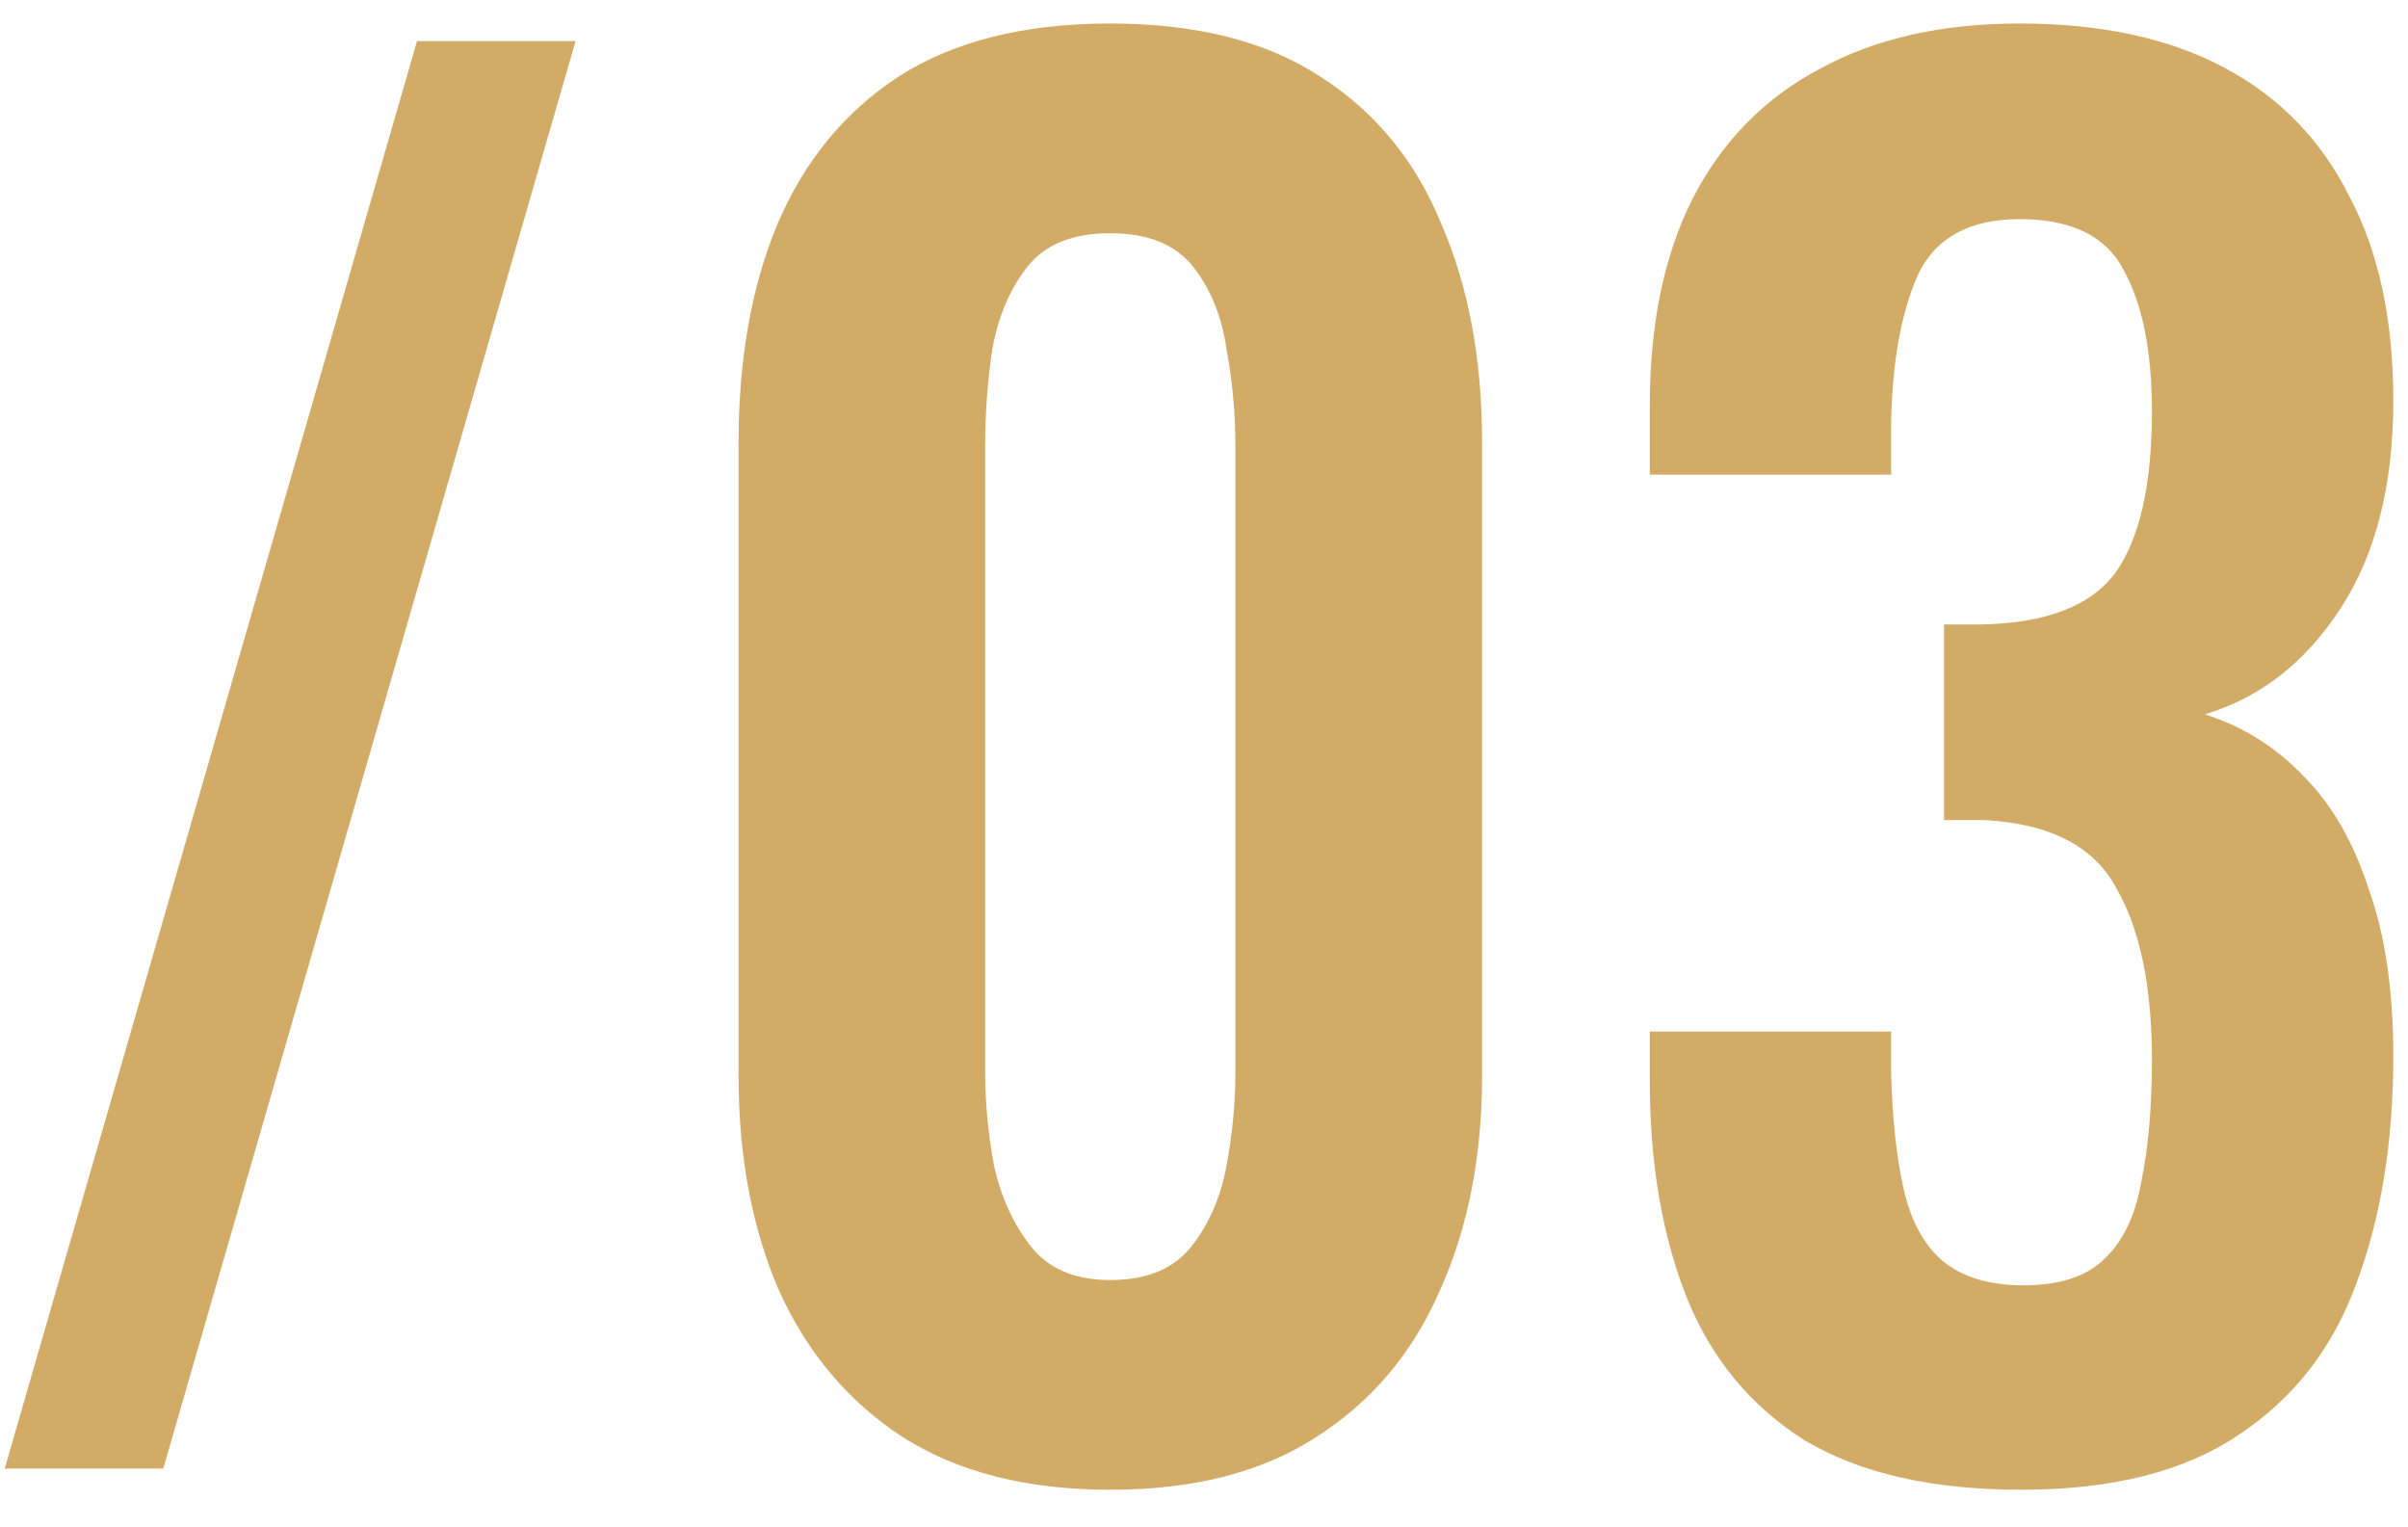 <?xml version="1.0" encoding="UTF-8"?> <svg xmlns="http://www.w3.org/2000/svg" width="41" height="26" viewBox="0 0 41 26" fill="none"> <path d="M0.08 25L7.1 0.7H9.8L2.78 25H0.08ZM18.904 25.36C17.485 25.36 16.305 25.06 15.364 24.46C14.444 23.86 13.745 23.03 13.264 21.97C12.805 20.91 12.575 19.69 12.575 18.31V7.54C12.575 6.12 12.794 4.88 13.235 3.82C13.694 2.74 14.384 1.9 15.305 1.3C16.244 0.7 17.445 0.4 18.904 0.4C20.364 0.4 21.555 0.7 22.474 1.3C23.415 1.9 24.105 2.74 24.544 3.82C25.005 4.88 25.235 6.12 25.235 7.54V18.31C25.235 19.69 24.994 20.91 24.515 21.97C24.055 23.03 23.355 23.86 22.415 24.46C21.494 25.06 20.325 25.36 18.904 25.36ZM18.904 21.79C19.524 21.79 19.985 21.6 20.285 21.22C20.584 20.84 20.785 20.38 20.884 19.84C20.985 19.3 21.035 18.77 21.035 18.25V7.6C21.035 7.04 20.985 6.49 20.884 5.95C20.805 5.39 20.614 4.92 20.314 4.54C20.015 4.16 19.544 3.97 18.904 3.97C18.265 3.97 17.794 4.16 17.494 4.54C17.195 4.92 16.994 5.39 16.895 5.95C16.814 6.49 16.774 7.04 16.774 7.6V18.25C16.774 18.77 16.825 19.3 16.924 19.84C17.044 20.38 17.255 20.84 17.555 21.22C17.855 21.6 18.305 21.79 18.904 21.79ZM34.42 25.36C32.9 25.36 31.67 25.08 30.73 24.52C29.81 23.94 29.14 23.13 28.72 22.09C28.3 21.03 28.09 19.8 28.09 18.4V17.56H32.2C32.2 17.62 32.2 17.72 32.2 17.86C32.2 18 32.2 18.14 32.2 18.28C32.22 19.04 32.29 19.69 32.41 20.23C32.53 20.77 32.75 21.18 33.07 21.46C33.41 21.74 33.87 21.88 34.45 21.88C35.07 21.88 35.53 21.73 35.83 21.43C36.15 21.13 36.36 20.69 36.46 20.11C36.58 19.53 36.64 18.84 36.64 18.04C36.64 16.8 36.44 15.83 36.04 15.13C35.66 14.41 34.91 14.02 33.79 13.96C33.75 13.96 33.65 13.96 33.49 13.96C33.35 13.96 33.22 13.96 33.1 13.96V10.63C33.2 10.63 33.3 10.63 33.4 10.63C33.52 10.63 33.63 10.63 33.73 10.63C34.83 10.61 35.59 10.32 36.01 9.76C36.43 9.18 36.64 8.26 36.64 7C36.64 5.98 36.48 5.18 36.16 4.6C35.86 4.02 35.27 3.73 34.39 3.73C33.53 3.73 32.95 4.05 32.65 4.69C32.37 5.33 32.22 6.16 32.2 7.18C32.2 7.32 32.2 7.47 32.2 7.63C32.2 7.77 32.2 7.92 32.2 8.08H28.09V6.91C28.09 5.53 28.33 4.36 28.81 3.4C29.31 2.42 30.03 1.68 30.97 1.18C31.91 0.66 33.05 0.4 34.39 0.4C35.77 0.4 36.93 0.65 37.87 1.15C38.81 1.65 39.52 2.38 40 3.34C40.5 4.28 40.75 5.44 40.75 6.82C40.75 8.26 40.45 9.44 39.85 10.36C39.25 11.28 38.48 11.88 37.54 12.16C38.18 12.36 38.74 12.71 39.22 13.21C39.7 13.69 40.07 14.33 40.33 15.13C40.61 15.91 40.75 16.86 40.75 17.98C40.75 19.44 40.54 20.73 40.12 21.85C39.72 22.95 39.05 23.81 38.11 24.43C37.19 25.05 35.96 25.36 34.42 25.36Z" fill="#D2AC67"></path> </svg> 